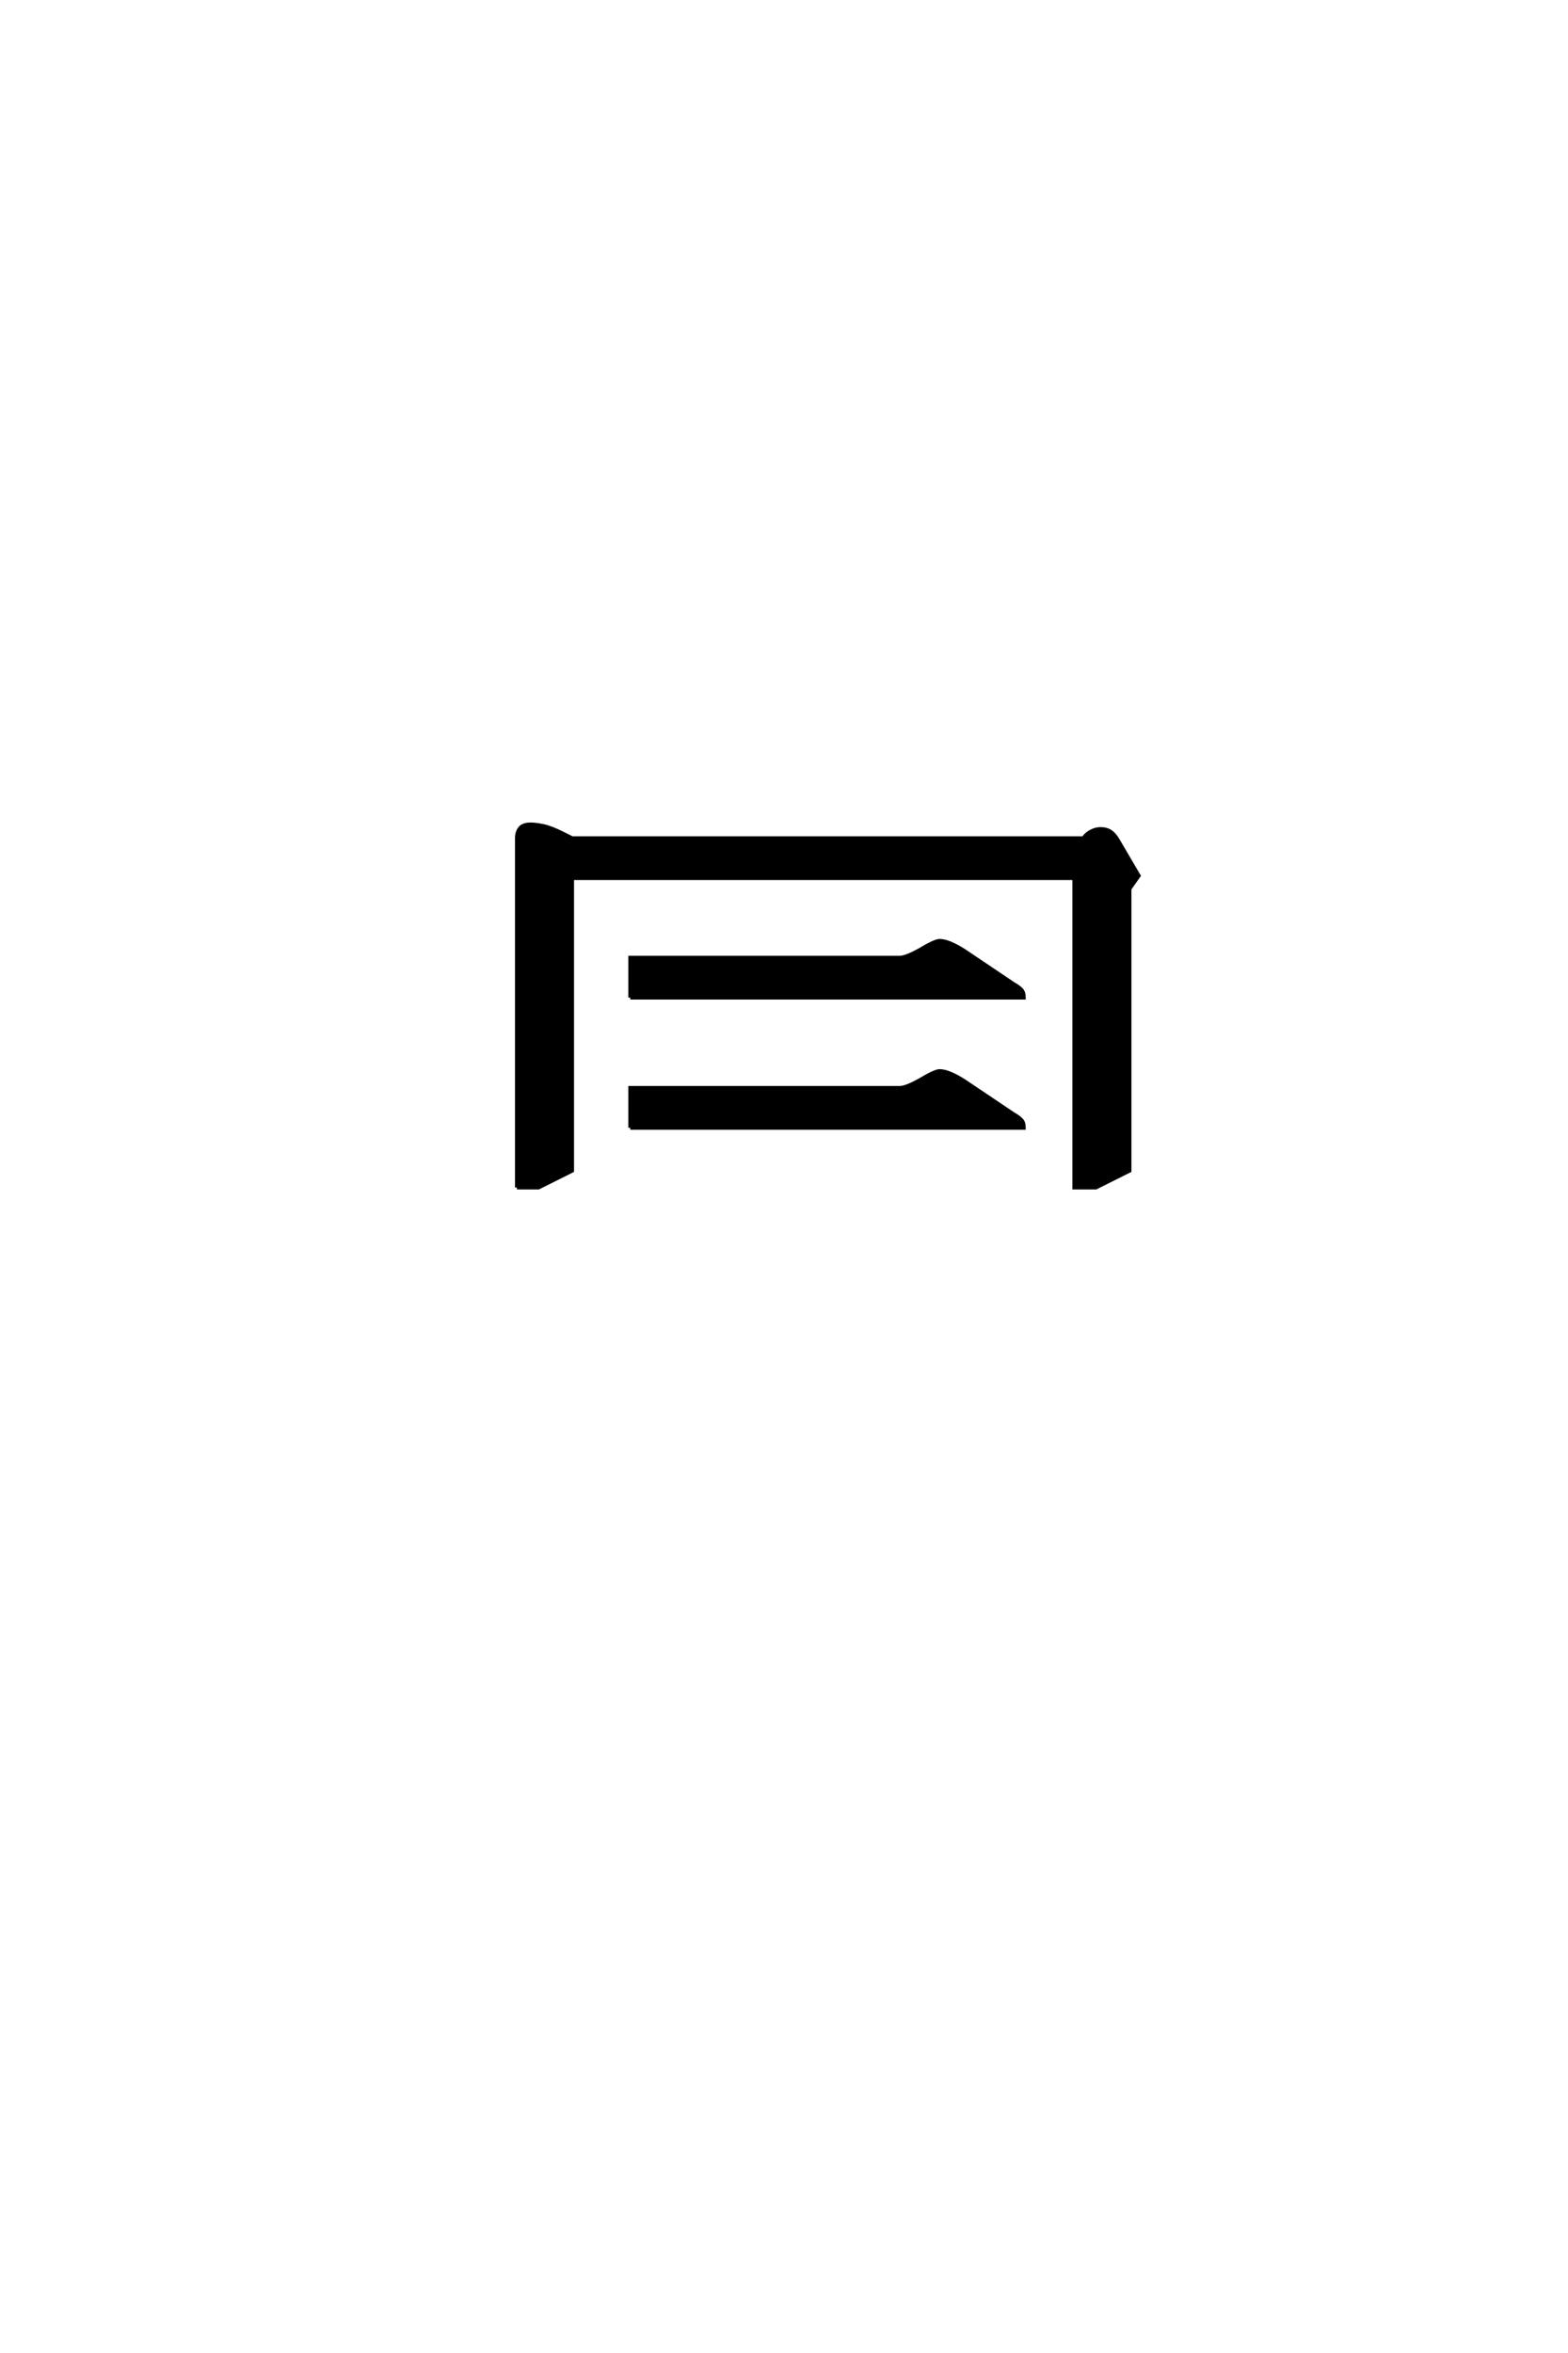 <?xml version='1.0' encoding='UTF-8'?>
<!DOCTYPE svg PUBLIC "-//W3C//DTD SVG 1.0//EN"
    "http://www.w3.org/TR/2001/REC-SVG-20010904/DTD/svg10.dtd">

<svg xmlns='http://www.w3.org/2000/svg' version='1.0'
     width='40.0' height='60.0'>

 <g transform='scale(0.1 -0.1) translate(110.0 -370.0)'>
  <path d='M21.875 67.188
L21.875 156.25
Q21.875 157.812 22.656 158.781
Q23.438 159.766 25.391 159.766
Q26.562 159.766 28.516 159.375
Q30.469 158.984 33.594 157.422
L35.938 156.25
L166.406 156.25
Q167.094 157.328 168.312 157.953
Q169.531 158.594 170.703 158.594
Q172.266 158.594 173.281 157.906
Q174.312 157.234 175.203 155.672
L180.469 146.688
L178.125 143.359
L178.125 71.484
L169.531 67.188
L164.062 67.188
L164.062 146.094
L35.938 146.094
L35.938 71.484
L27.344 67.188
L21.875 67.188
L21.875 67.188
M50.781 82.422
L50.781 92.578
L119.531 92.578
Q121.094 92.578 124.609 94.531
Q128.516 96.875 129.688 96.875
Q131.938 96.875 135.938 94.344
L148.438 85.938
Q149.812 85.156 150.484 84.469
Q151.172 83.797 151.172 82.422
L50.781 82.422
L50.781 82.422
M50.781 115.625
L50.781 125.781
L119.531 125.781
Q121.094 125.781 124.609 127.734
Q128.516 130.078 129.688 130.078
Q131.938 130.078 135.938 127.547
L148.438 119.141
Q149.812 118.359 150.484 117.672
Q151.172 117 151.172 115.625
L50.781 115.625
'
        style='fill: #000000; stroke: #000000'/>

 </g>
</svg>

